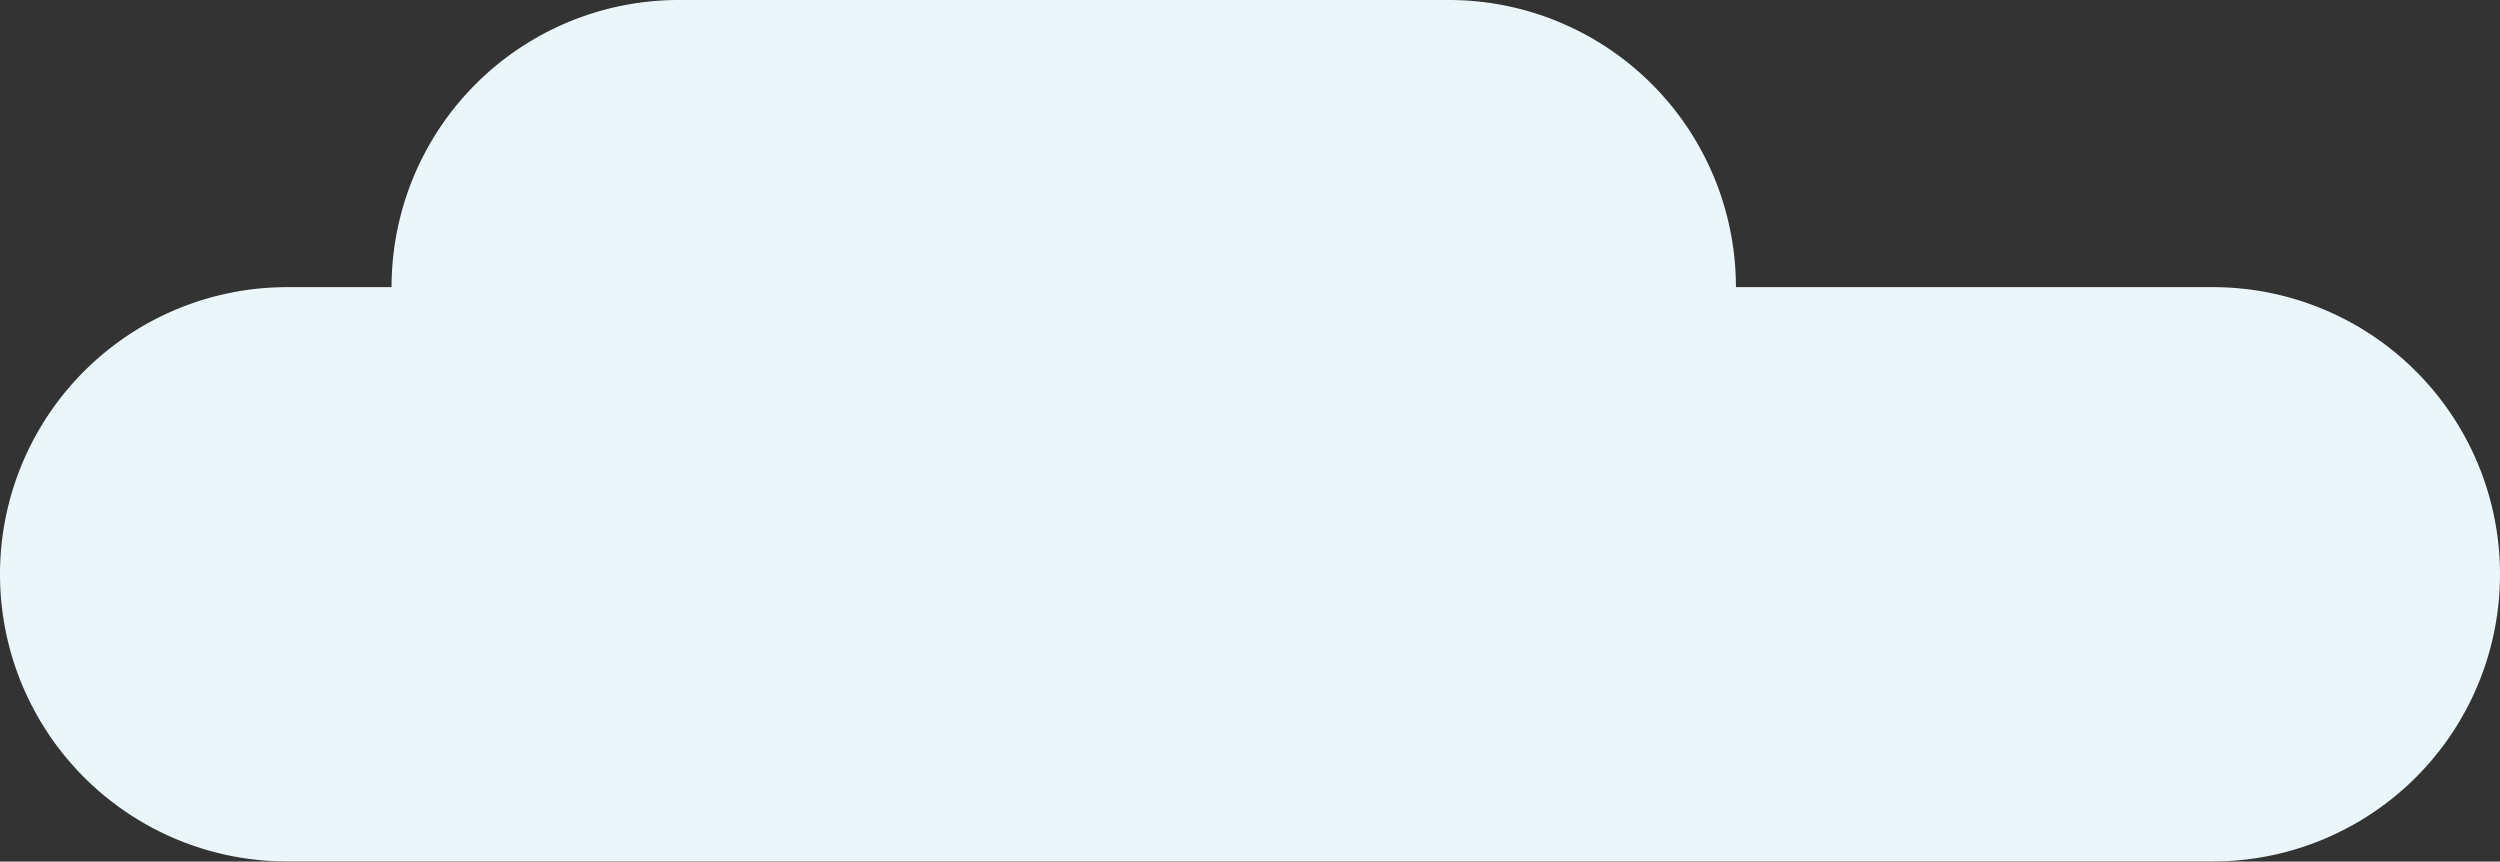 <?xml version="1.0" encoding="UTF-8"?> <svg xmlns="http://www.w3.org/2000/svg" viewBox="0 0 191.54 66.01"><rect x="0" y="0" width="191.54" height="66.01" fill="#333333" stroke="none"/> <defs> <style>.cls-1{fill:#eaf6f9;}</style> </defs> <g id="Layer_2" data-name="Layer 2"> <g id="Layer_1-2" data-name="Layer 1"> <path class="cls-1" d="M133,22h0A22,22,0,0,0,111,0h-59a22,22,0,0,0-22,22H22A22,22,0,0,0,0,44H0A22,22,0,0,0,22,66H169.54a22,22,0,0,0,22-22h0a22,22,0,0,0-22-22Z"></path> </g> </g> </svg> 
